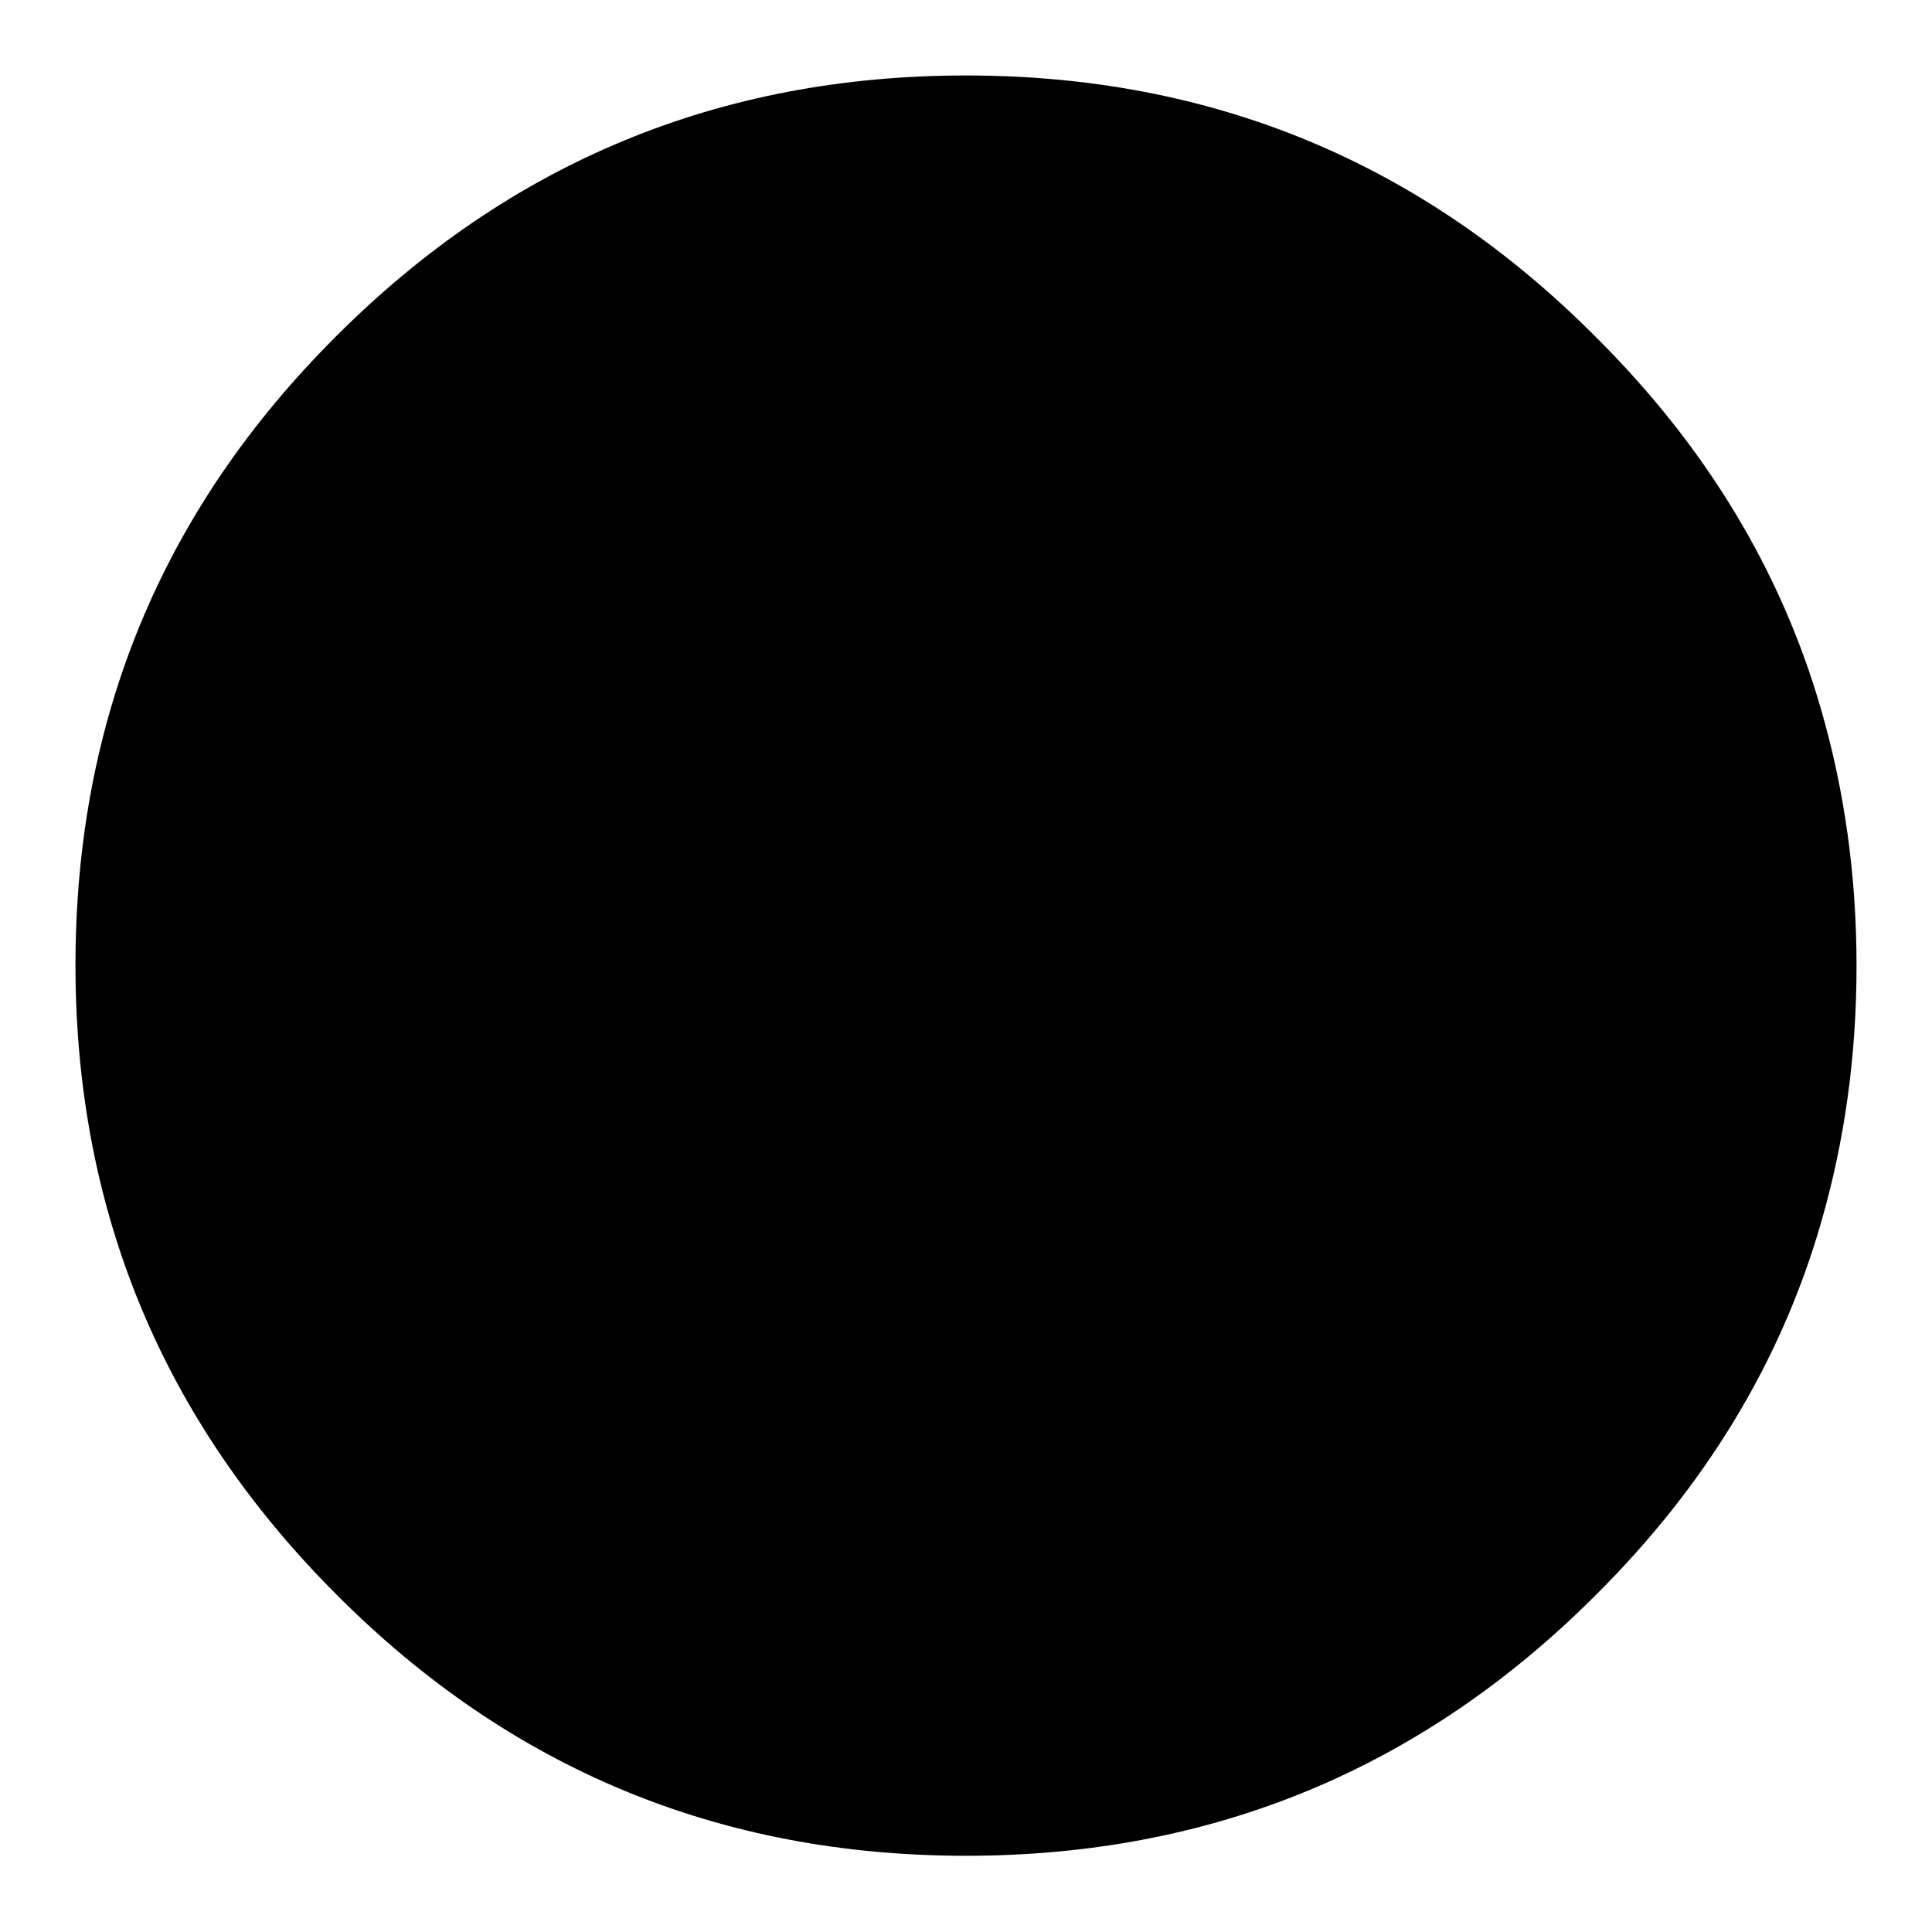<?xml version="1.0" encoding="utf-8"?>
<!-- Svg Vector Icons : http://www.onlinewebfonts.com/icon -->
<!DOCTYPE svg PUBLIC "-//W3C//DTD SVG 1.1//EN" "http://www.w3.org/Graphics/SVG/1.1/DTD/svg11.dtd">
<svg version="1.1" xmlns="http://www.w3.org/2000/svg" xmlns:xlink="http://www.w3.org/1999/xlink" x="0px" y="0px" viewBox="0 0 256 256" enable-background="new 0 0 256 256" xml:space="preserve">
<g><g><path fill="#000000" d="M241.3,162c-5.3,18.4-15.3,34.9-29.9,49.4c-23,23-50.8,34.5-83.4,34.5c-32.6,0-60.4-11.5-83.4-34.6c-23-23-34.6-50.8-34.6-83.4c0-32.6,11.5-60.4,34.6-83.4C67.6,21.5,95.4,10,128,10c32.6,0,60.4,11.5,83.4,34.6C226,59.1,236,75.6,241.3,94c3.1,10.7,4.7,22,4.7,34C246,140,244.4,151.3,241.3,162z"/><path fill="#000000" d="M157.6,175.8l-15.8,16.1l-14.3-14.1v0l-14.2,14.1h-0.1l-16-16.1l3.2-5.5v-0.1h54L157.6,175.8z"/><path fill="#000000" d="M97.2,175.8l16,16.1h0.1l14.2-14.1v0l14.3,14.1l15.8-16.1l22.5,38.6l-52.5,0.2l-0.2-0.3l-0.1,0.3l-52.5,0.1L97.2,175.8z"/><path fill="#000000" d="M84.5,72.3c12.1-12.1,26.7-18.1,43.7-18.1c17.1,0,31.6,6,43.7,18.1C184,84.3,190,98.9,190,116s-6,31.6-18.1,43.7c-12.1,12.1-26.7,18.1-43.7,18.1c-17.1,0-31.6-6-43.7-18.1C72.4,147.6,66.3,133,66.3,116C66.3,98.9,72.4,84.3,84.5,72.3z"/><path fill="#000000" d="M93,120.2c2.4,2.4,3.6,5.2,3.6,8.6c0,3.3-1.2,6.2-3.6,8.6c-2.4,2.4-5.2,3.5-8.5,3.5c-3.3,0-6.2-1.2-8.6-3.5c-2.4-2.4-3.5-5.3-3.5-8.6c0-3.3,1.2-6.2,3.5-8.6c2.4-2.4,5.2-3.5,8.6-3.5C87.8,116.6,90.6,117.8,93,120.2z M164,120.2c2.4-2.4,5.2-3.5,8.6-3.5c3.3,0,6.2,1.2,8.5,3.5c2.4,2.4,3.6,5.2,3.6,8.6c0,3.3-1.2,6.2-3.6,8.6c-2.4,2.4-5.2,3.5-8.5,3.5c-3.3,0-6.2-1.2-8.6-3.5c-2.4-2.4-3.5-5.3-3.5-8.6C160.5,125.4,161.7,122.5,164,120.2z"/><path fill="#000000" d="M100,112.2c1.3,1.3,1.9,2.7,1.9,4.5c0,1.7-0.6,3.2-1.9,4.5c-1.2,1.3-2.7,1.9-4.4,1.9c-1.8,0-3.3-0.6-4.5-1.9c-1.2-1.3-1.8-2.7-1.8-4.5c0-1.8,0.6-3.3,1.8-4.5c1.3-1.2,2.7-1.8,4.5-1.8C97.3,110.3,98.8,111,100,112.2z"/><path fill="#000000" d="M167.3,116.7c0,1.7-0.6,3.2-1.9,4.5c-1.2,1.3-2.7,1.9-4.4,1.9c-1.8,0-3.3-0.6-4.5-1.9c-1.2-1.3-1.8-2.7-1.8-4.5c0-1.8,0.6-3.3,1.8-4.5c1.3-1.2,2.7-1.8,4.5-1.8c1.7,0,3.2,0.6,4.4,1.8C166.7,113.4,167.3,114.9,167.3,116.7z"/><path fill="#000000" d="M145.8,144c-4.9,4.9-10.8,7.4-17.8,7.4c-6.9,0-12.9-2.5-17.8-7.4c-4.1-4.1-6.5-8.8-7.2-14.3H153C152.3,135.2,149.9,139.9,145.8,144z"/><path fill="#000000" d="M204,120.5c-1.5,12-6.1,22.7-13.9,32.1c-0.3,0.3-0.5,0.6-0.8,0.9c0.1,0.2,0.2,0.4,0.4,0.6c1.9,3.1,3,6.5,3.4,10.1c0.1,1,0.2,2,0.2,3c0,0,0,0,0,0v0.6c0,0.7-0.1,1.4-0.1,2.2c-0.6,5.9-3.1,11.1-7.6,15.5c-1.3,1.3-2.6,2.4-4,3.3c-2.4-3.9-3.5-8.3-3.5-13.1c0-5.5,1.5-10.4,4.5-14.6c-0.1-0.1-0.2-0.2-0.3-0.4c-0.7-1-1.3-2-1.8-3c0-0.1-0.1-0.2-0.1-0.3c-1.6-3.3-2.4-7-2.4-10.9c0-1,0-1.9,0.1-2.8c0.2-1.8,0.5-3.5,1.1-5.2c1.2-3.8,3.4-7.3,6.5-10.3c0.7-0.7,1.3-1.3,2.1-1.9c0,0,0.1,0,0.1-0.1c0-0.1,0-0.3-0.1-0.4c-1.5-7.1-5-13.4-10.5-18.8c-3.4-3.4-7.2-6-11.3-7.9c-2.5-0.6-4.9-1.4-7.3-2.4c-6-2.5-11.4-6.2-16.4-11.1c-10.1-10-15.1-22-15.1-36.1c0-0.6,0-1.2,0-1.8c4-0.7,8.2-1.1,12.5-1.1c17.9,0,33.3,6.3,45.9,19c8.6,8.6,14.2,18.4,17,29.3c1.3,5.2,2,10.8,2,16.6C204.5,114.7,204.3,117.6,204,120.5z"/><path fill="#000000" d="M193.5,192.8c2.6,2.6,3.9,5.8,3.9,9.5c0,0.5,0,0.9-0.1,1.4c-0.8,0.2-1.7,0.2-2.6,0.2c-3.7,0-6.9-1.3-9.5-3.9c-2.6-2.6-3.9-5.8-3.9-9.5c0-0.5,0-0.9,0.1-1.4c0.8-0.2,1.7-0.2,2.6-0.2C187.7,188.9,190.9,190.2,193.5,192.8z"/><path fill="#000000" d="M52,120.5c1.5,12,6.1,22.7,13.9,32.1c0.3,0.3,0.5,0.6,0.8,0.9c-0.1,0.2-0.2,0.4-0.4,0.6c-1.9,3.1-3,6.5-3.4,10.1c-0.1,1-0.2,2-0.2,3c0,0,0,0,0,0v0.6c0,0.7,0.1,1.4,0.1,2.2c0.6,5.9,3.1,11.1,7.6,15.5c1.3,1.3,2.6,2.4,4,3.3c2.4-3.9,3.5-8.3,3.5-13.1c0-5.5-1.5-10.4-4.5-14.6c0.1-0.1,0.2-0.2,0.3-0.4c0.7-1,1.3-2,1.8-3c0-0.1,0.1-0.2,0.1-0.3c1.6-3.3,2.4-7,2.4-10.9c0-1,0-1.9-0.1-2.8c-0.2-1.8-0.5-3.5-1.1-5.2c-1.2-3.8-3.4-7.3-6.5-10.3c-0.7-0.7-1.3-1.3-2.1-1.9c0,0-0.1,0-0.1-0.1c0-0.1,0-0.3,0.1-0.4c1.5-7.1,5-13.4,10.5-18.8c3.4-3.4,7.2-6,11.3-7.9c2.5-0.6,4.9-1.4,7.3-2.4c6-2.5,11.4-6.2,16.4-11.1c10.1-10,15.1-22,15.1-36.1c0-0.6,0-1.2,0-1.8c-4-0.7-8.2-1.1-12.5-1.1c-17.9,0-33.3,6.3-45.9,19c-8.6,8.6-14.2,18.4-17,29.3c-1.3,5.2-2,10.8-2,16.6C51.5,114.7,51.7,117.6,52,120.5z"/><path fill="#000000" d="M72,188.9c-3.7,0-6.9,1.3-9.5,4c-2.6,2.6-3.9,5.8-3.9,9.5c0,0.5,0,0.9,0.1,1.4c0.8,0.2,1.7,0.2,2.6,0.2c3.7,0,6.9-1.3,9.5-3.9c2.6-2.6,3.9-5.8,3.9-9.5c0-0.5,0-0.9-0.1-1.3C73.8,189,72.9,188.9,72,188.9z"/></g></g>
</svg>